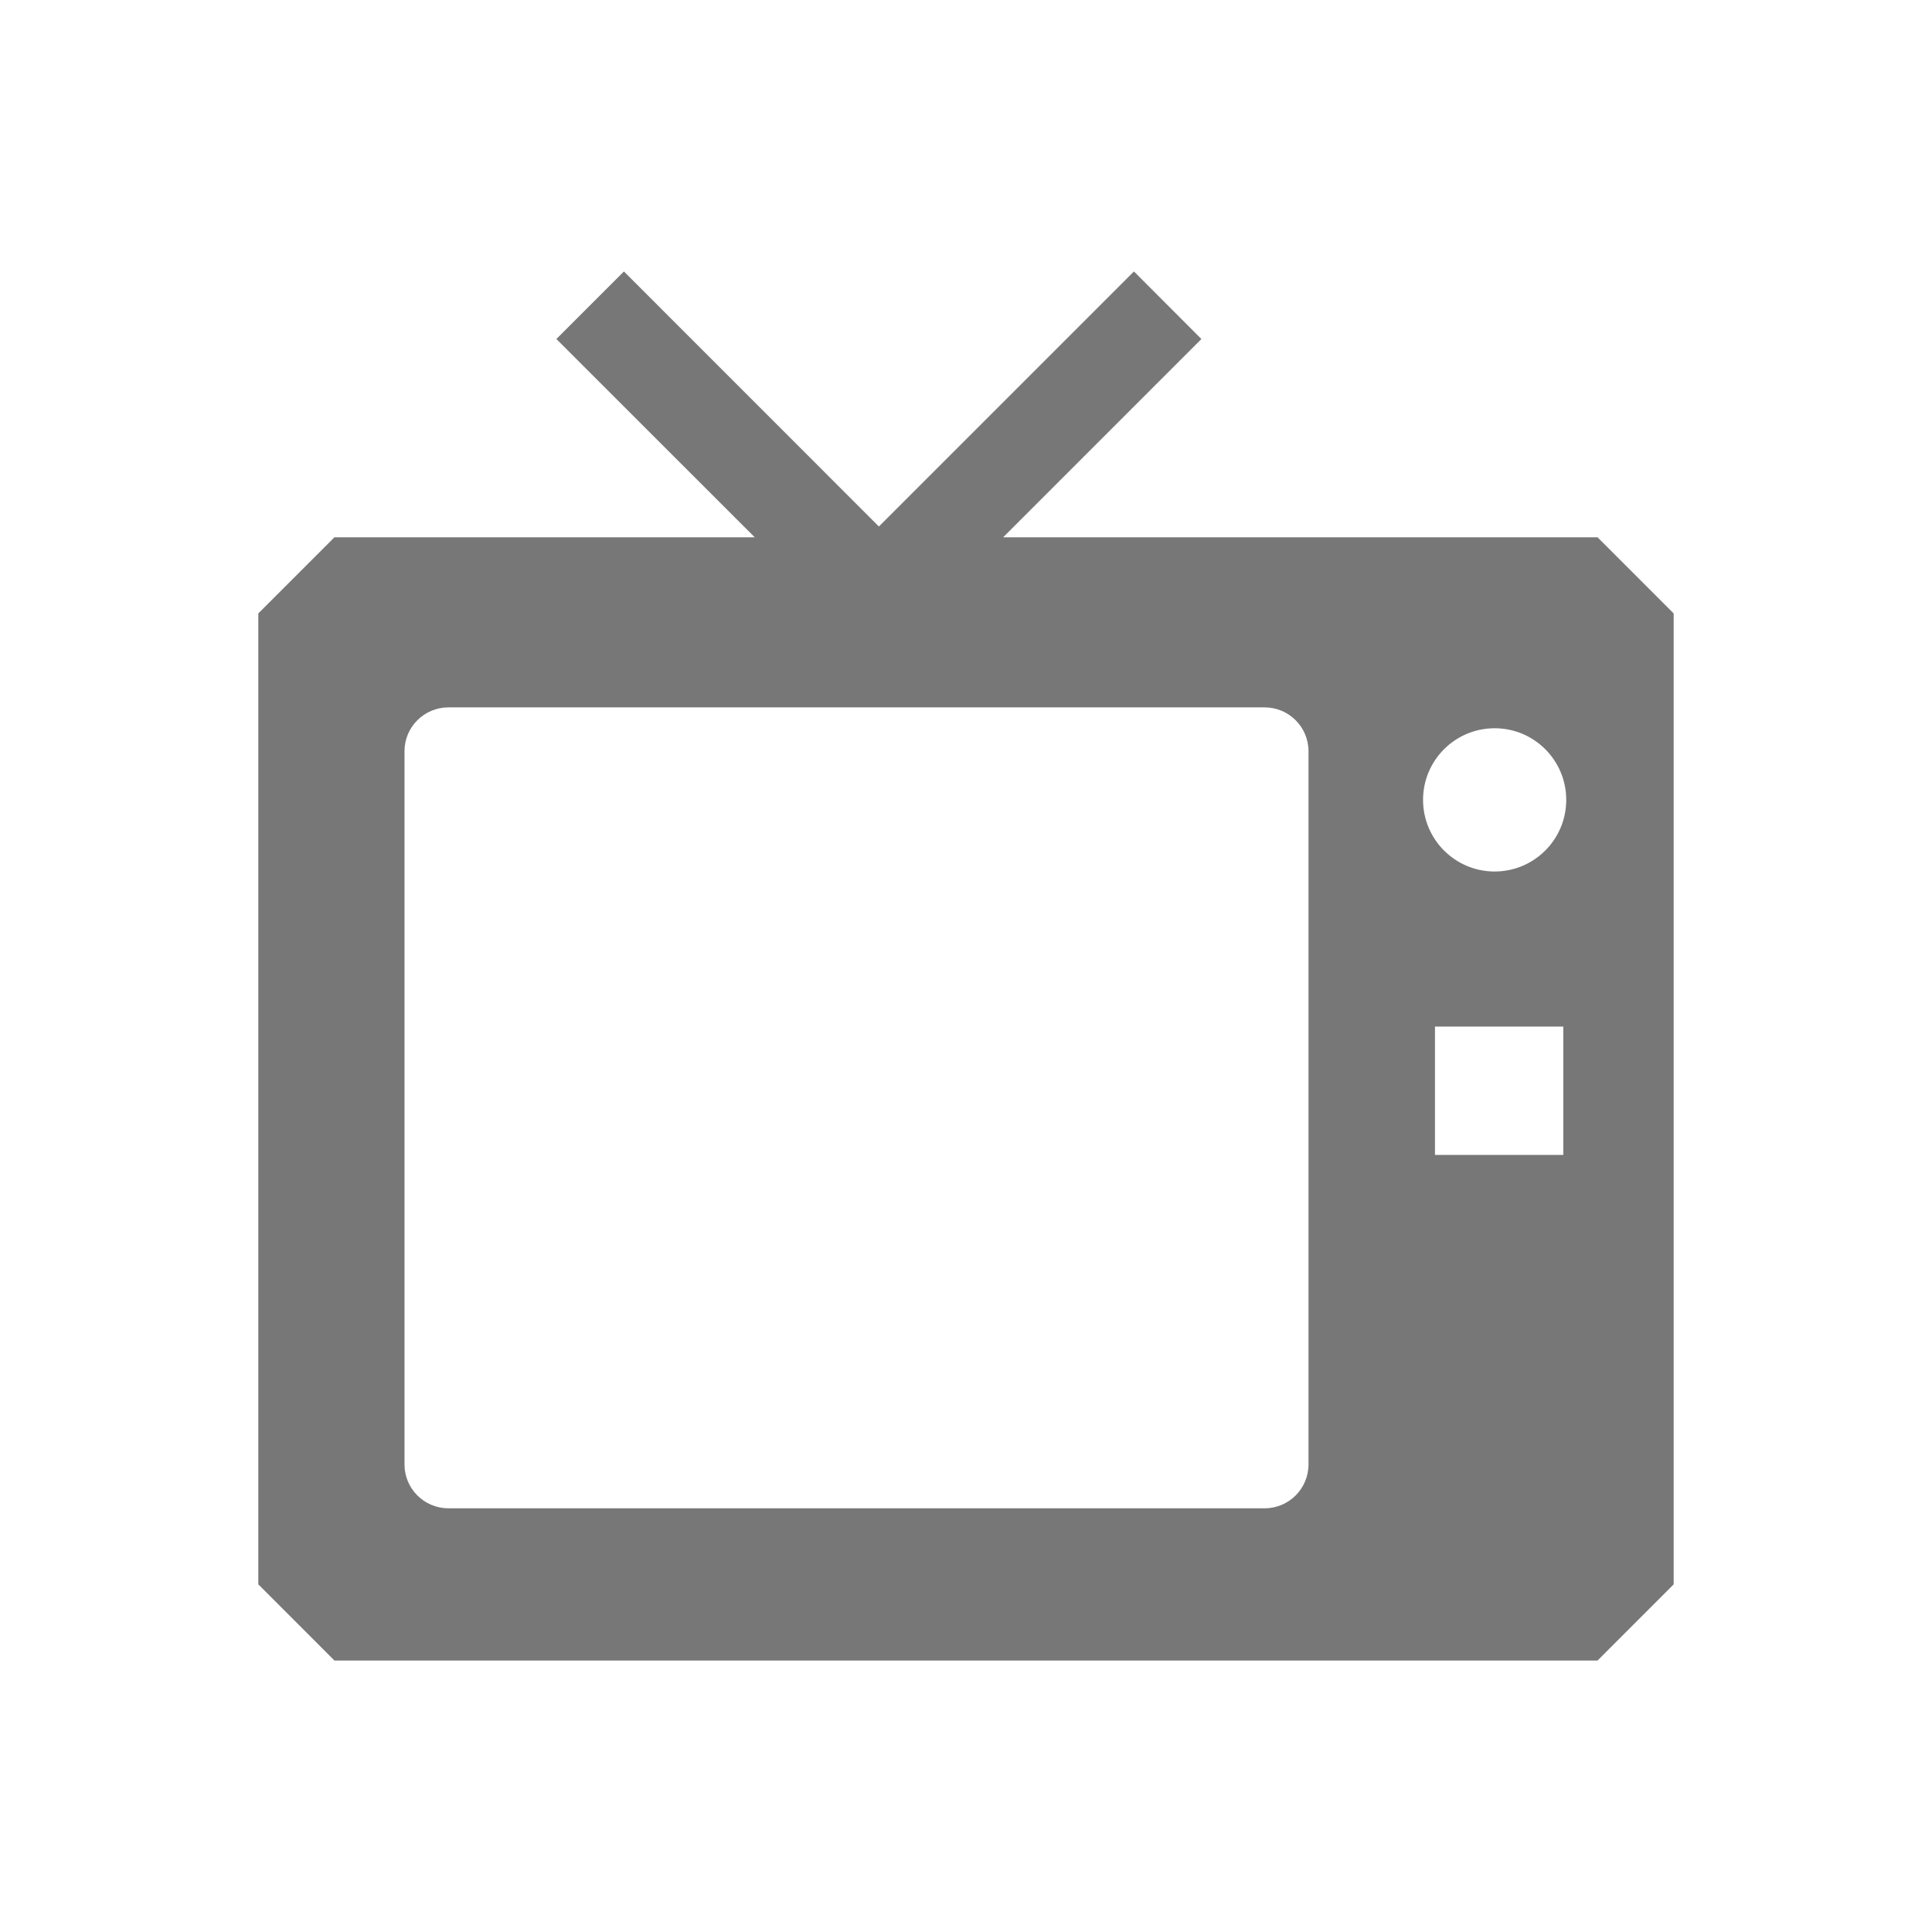 <?xml version="1.0" encoding="UTF-8"?> <!-- Generator: Adobe Illustrator 15.0.0, SVG Export Plug-In --> <svg xmlns="http://www.w3.org/2000/svg" xmlns:xlink="http://www.w3.org/1999/xlink" xmlns:a="http://ns.adobe.com/AdobeSVGViewerExtensions/3.0/" version="1.1" x="0px" y="0px" width="190px" height="190px" viewBox="-25.404 -26.697 190 190" xml:space="preserve"> <defs> </defs> <path fill="#777777" d="M131.705,26.141H73.247L92.746,6.643L86.112,0L61.029,25.082L35.955,0l-6.643,6.643l19.507,19.498H7.486 L0,33.631v95.484l7.486,7.49h124.22l7.485-7.49V33.631L131.705,26.141z M103.279,117.316c0,2.387-1.932,4.318-4.313,4.318H18.694 c-2.386,0-4.318-1.932-4.318-4.318V47.186c0-2.385,1.932-4.316,4.318-4.316h80.272c2.381,0,4.313,1.93,4.313,4.316V117.316z M128.336,86.881h-12.619V74.262h12.619V86.881z M121.585,59.01c-3.889,0-7.04-3.154-7.04-7.045c0-3.889,3.151-7.043,7.04-7.043 c3.89,0,7.04,3.154,7.04,7.043C128.625,55.855,125.475,59.01,121.585,59.01z"></path> </svg> 